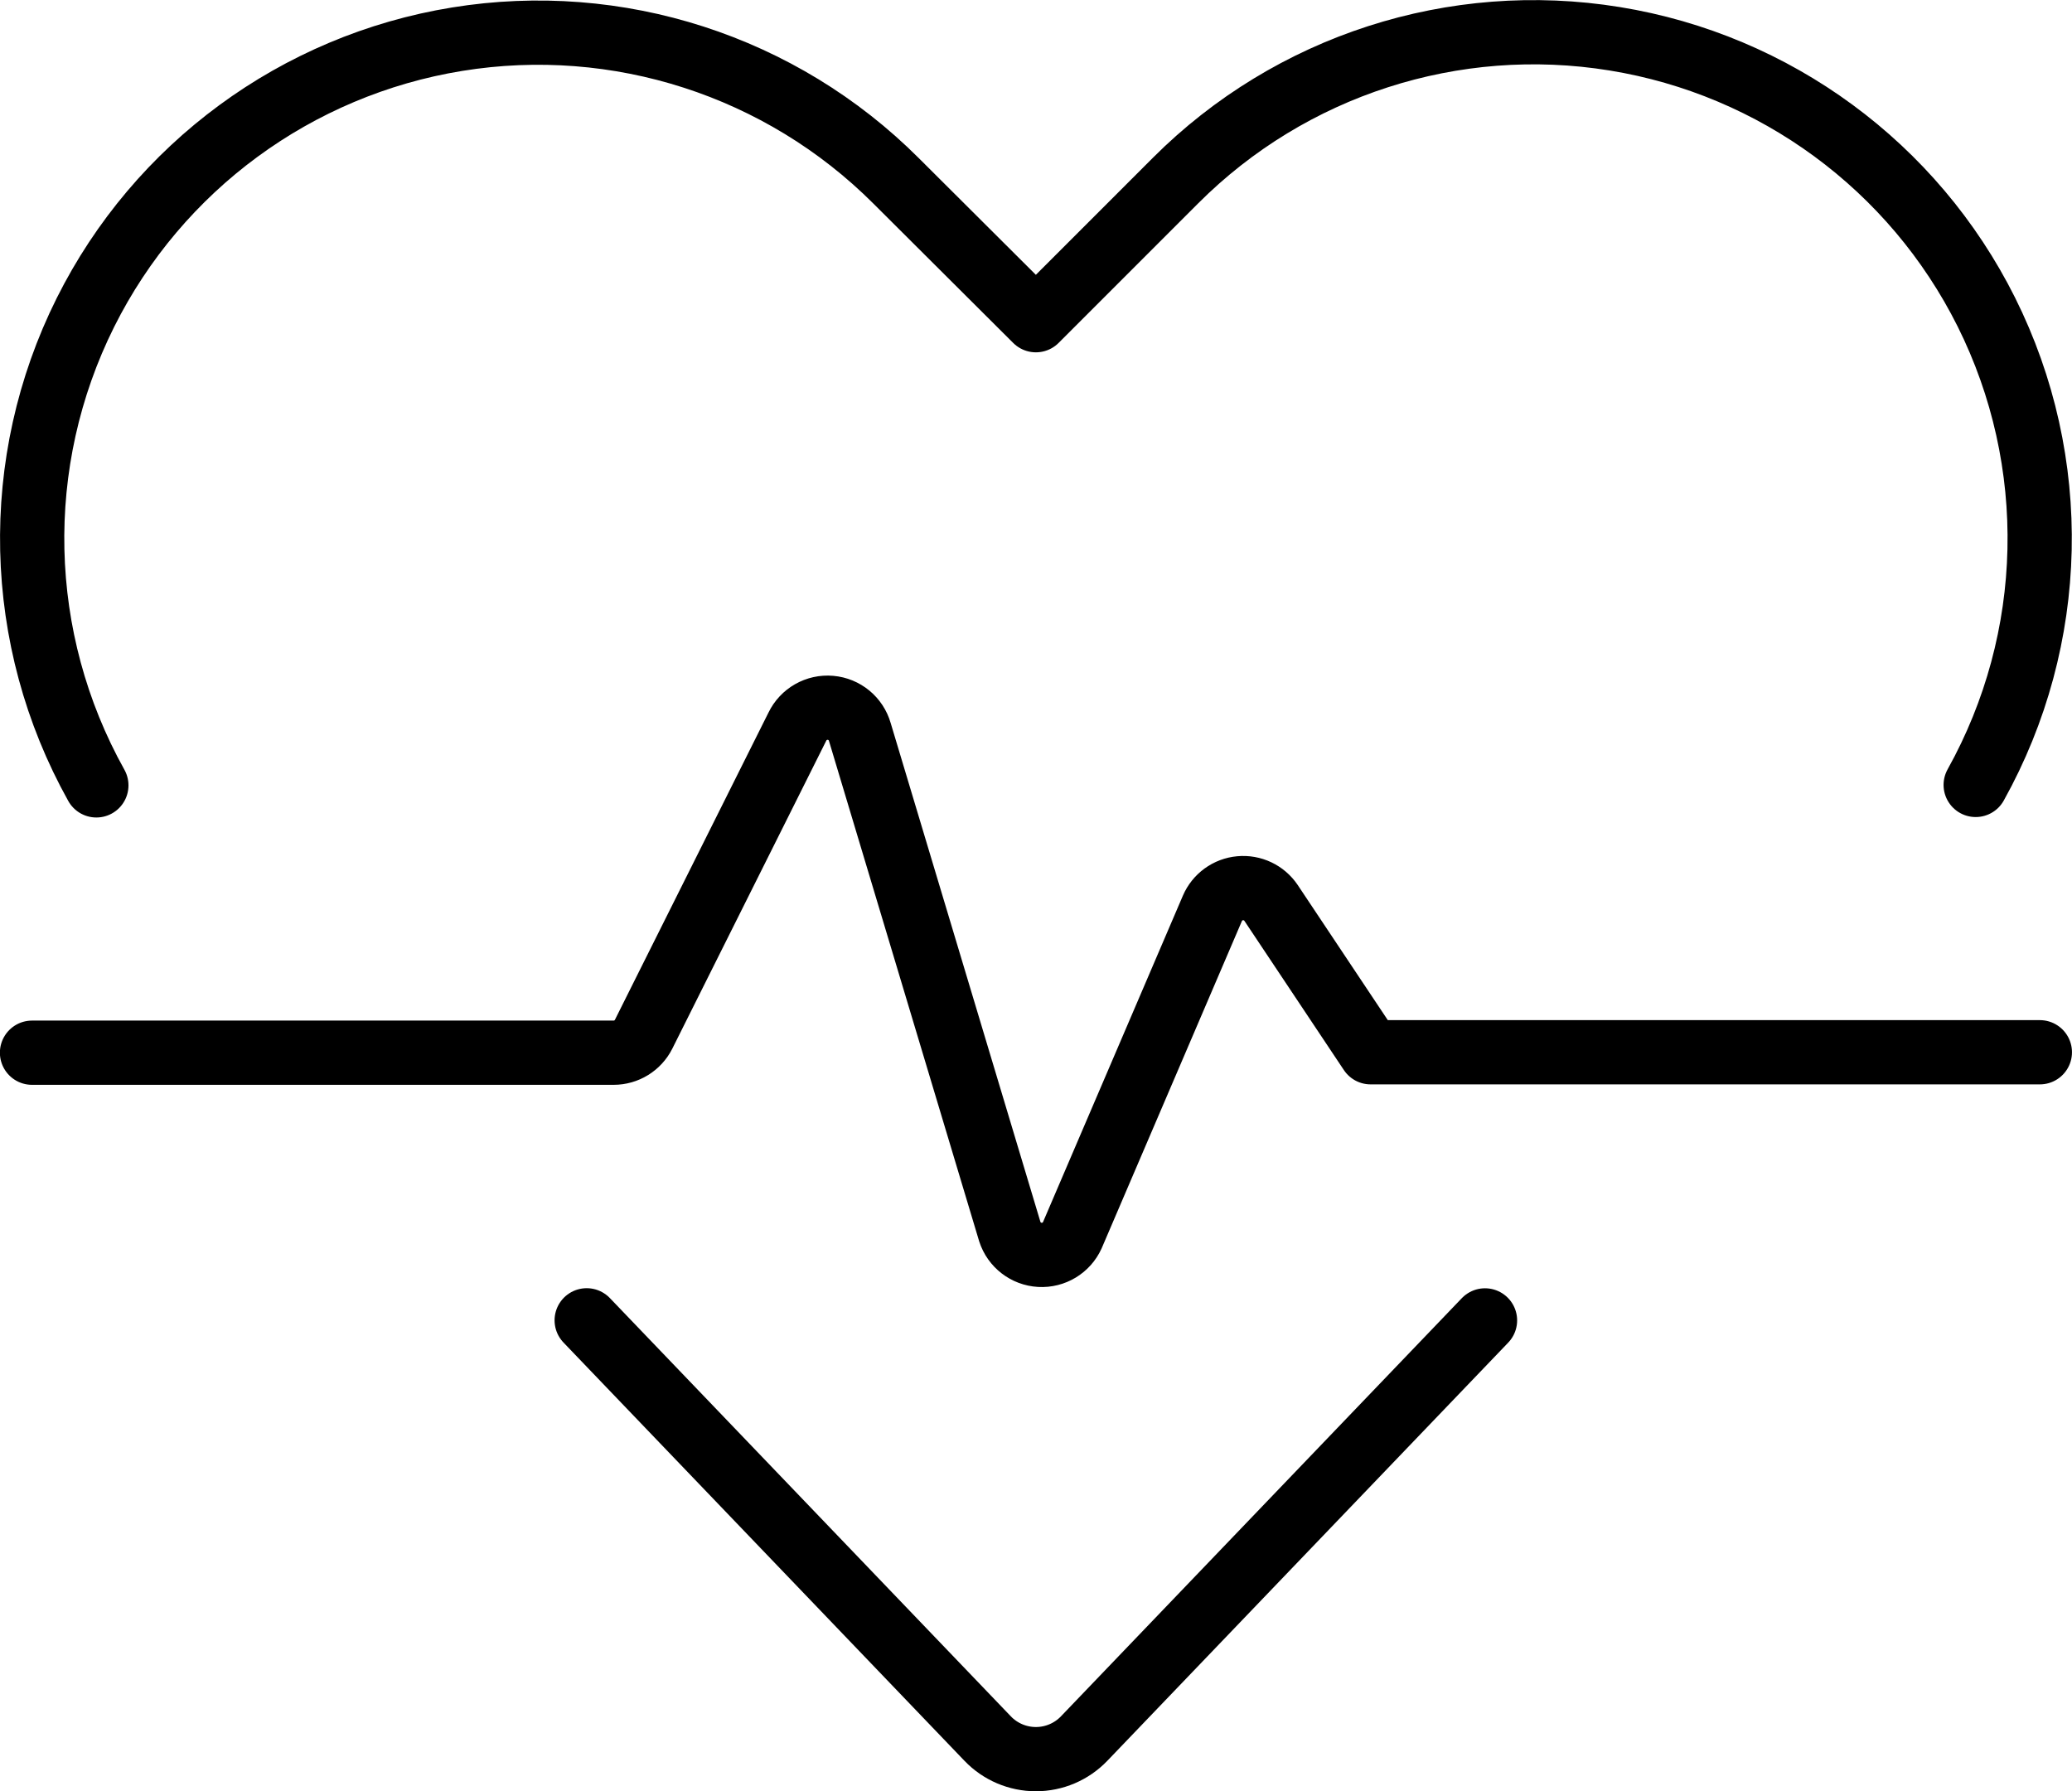 <svg xmlns="http://www.w3.org/2000/svg" fill="none" viewBox="15.63 21.44 96.75 83.64"><path d="M84.971 83.096L66.254 102.621C65.665 103.236 64.851 103.583 64 103.583C63.149 103.583 62.334 103.236 61.746 102.621L43.025 83.092" stroke="black" stroke-width="3" stroke-linecap="round" stroke-linejoin="round"></path><path d="M20.129 58.113C16.321 51.288 16.13 43.022 19.621 36.029V36.029C23.019 29.234 29.477 24.487 36.976 23.27C44.475 22.054 52.102 24.516 57.475 29.888L64 36.392L70.525 29.867C75.897 24.495 83.525 22.033 91.024 23.25C98.523 24.466 104.981 29.213 108.379 36.008V36.008C111.87 43 111.684 51.264 107.883 58.092" stroke="black" stroke-width="3" stroke-linecap="round" stroke-linejoin="round"></path><path d="M17.125 70.596H44.283C44.876 70.596 45.417 70.262 45.683 69.733L52.862 55.371C53.145 54.786 53.76 54.436 54.407 54.492C55.054 54.547 55.6 54.996 55.779 55.621L62.783 78.954C62.982 79.57 63.539 79.999 64.185 80.036C64.83 80.073 65.432 79.71 65.7 79.121L72.242 63.854C72.469 63.328 72.965 62.968 73.535 62.916C74.105 62.863 74.659 63.125 74.979 63.6L79.629 70.575H110.879" stroke="black" stroke-width="3" stroke-linecap="round" stroke-linejoin="round"></path></svg>
